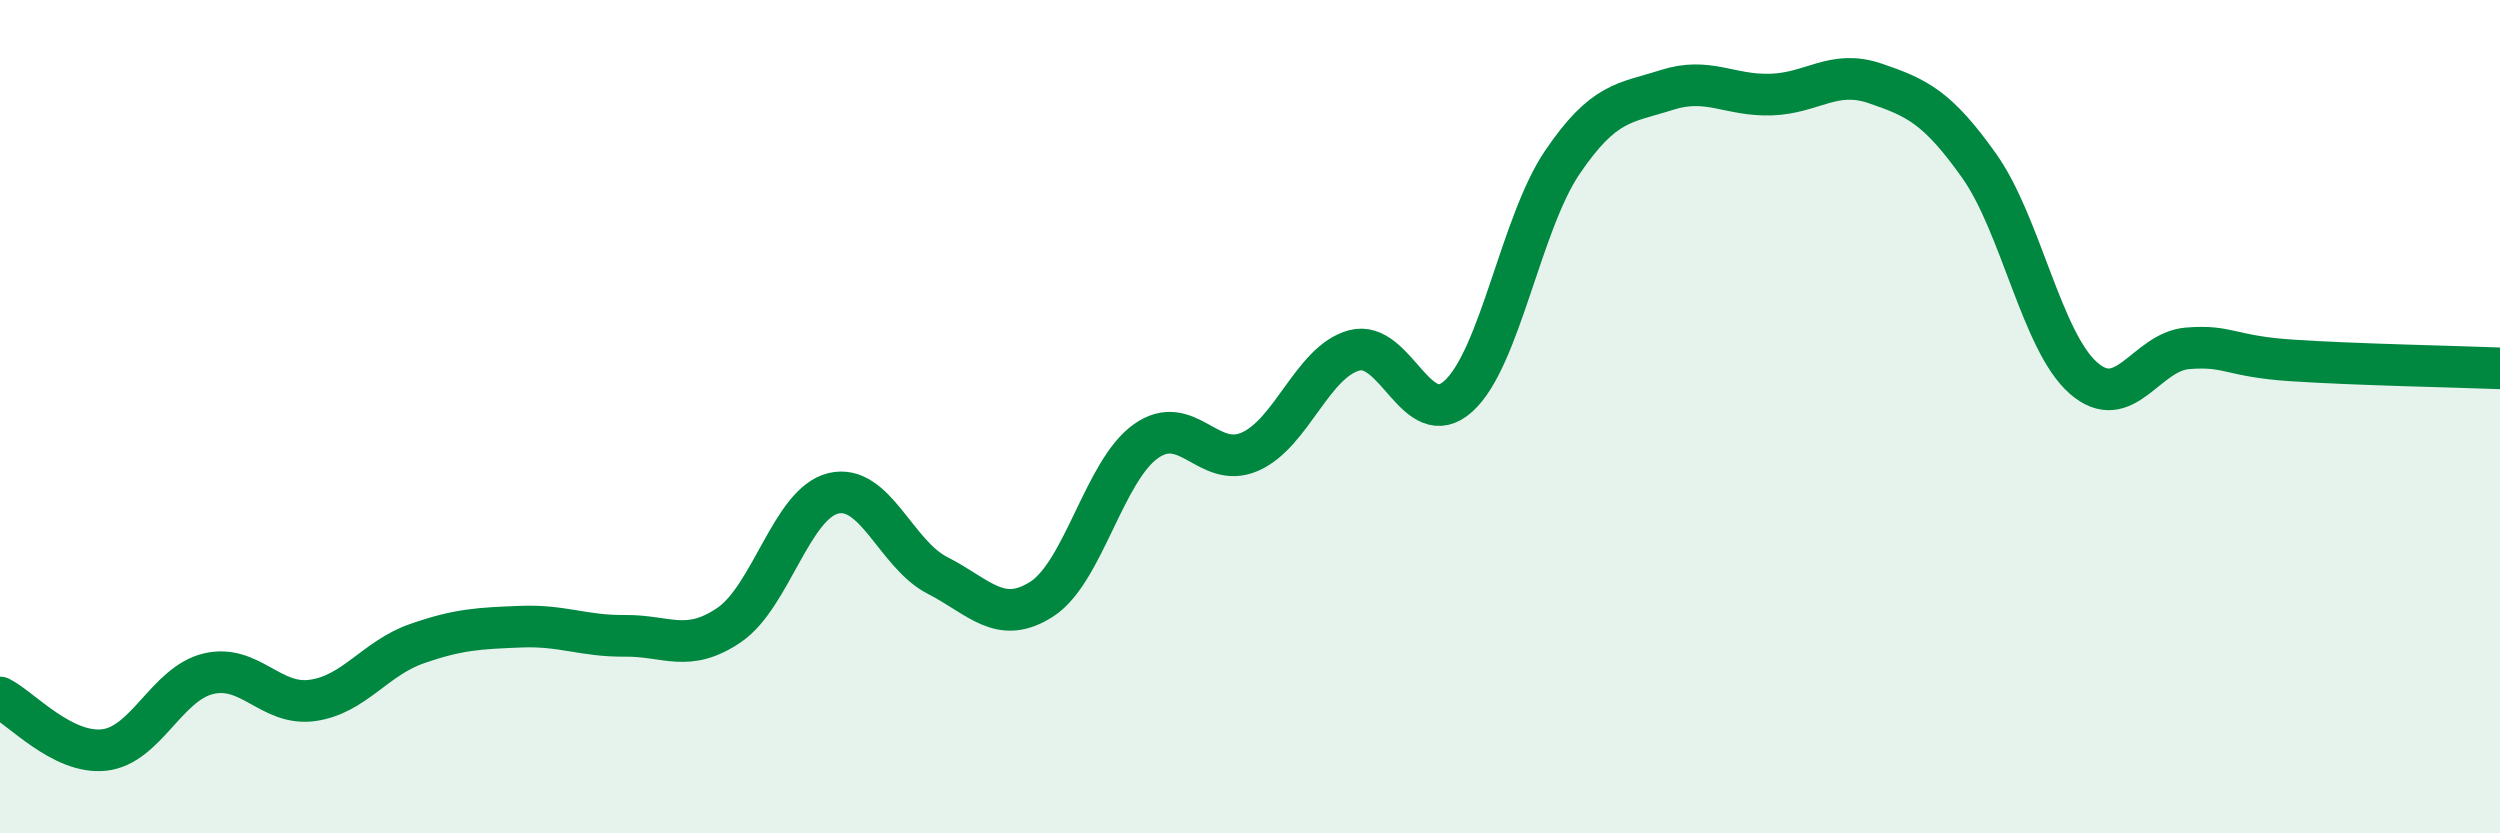 
    <svg width="60" height="20" viewBox="0 0 60 20" xmlns="http://www.w3.org/2000/svg">
      <path
        d="M 0,16.74 C 0.5,16.99 1.5,18.11 2.5,18 C 3.5,17.89 4,16.41 5,16.17 C 6,15.93 6.5,16.95 7.5,16.81 C 8.5,16.67 9,15.8 10,15.45 C 11,15.1 11.5,15.08 12.5,15.04 C 13.5,15 14,15.27 15,15.26 C 16,15.25 16.5,15.68 17.5,15 C 18.5,14.32 19,12.08 20,11.84 C 21,11.6 21.5,13.3 22.5,13.81 C 23.5,14.32 24,15.02 25,14.38 C 26,13.74 26.5,11.3 27.5,10.59 C 28.5,9.88 29,11.28 30,10.84 C 31,10.4 31.5,8.68 32.5,8.41 C 33.5,8.14 34,10.41 35,9.51 C 36,8.61 36.5,5.36 37.5,3.89 C 38.5,2.42 39,2.48 40,2.16 C 41,1.84 41.5,2.3 42.5,2.27 C 43.5,2.24 44,1.66 45,2 C 46,2.34 46.5,2.57 47.5,3.98 C 48.5,5.39 49,8.19 50,9.07 C 51,9.95 51.5,8.44 52.5,8.36 C 53.5,8.28 53.5,8.55 55,8.65 C 56.5,8.75 59,8.8 60,8.84L60 20L0 20Z"
        fill="#008740"
        opacity="0.1"
        stroke-linecap="round"
        stroke-linejoin="round"
      />
      <path
        d="M 0,16.74 C 0.5,16.99 1.5,18.11 2.5,18 C 3.5,17.89 4,16.41 5,16.17 C 6,15.93 6.5,16.95 7.5,16.81 C 8.5,16.67 9,15.8 10,15.45 C 11,15.1 11.5,15.08 12.5,15.04 C 13.5,15 14,15.27 15,15.26 C 16,15.25 16.5,15.68 17.5,15 C 18.5,14.32 19,12.08 20,11.84 C 21,11.6 21.5,13.3 22.5,13.81 C 23.5,14.32 24,15.02 25,14.38 C 26,13.74 26.5,11.3 27.5,10.59 C 28.5,9.88 29,11.28 30,10.84 C 31,10.4 31.5,8.68 32.5,8.41 C 33.5,8.14 34,10.41 35,9.51 C 36,8.61 36.5,5.36 37.5,3.89 C 38.5,2.42 39,2.48 40,2.16 C 41,1.84 41.5,2.3 42.5,2.27 C 43.5,2.24 44,1.66 45,2 C 46,2.34 46.5,2.57 47.5,3.98 C 48.5,5.39 49,8.19 50,9.07 C 51,9.95 51.5,8.44 52.5,8.36 C 53.5,8.28 53.5,8.55 55,8.65 C 56.5,8.75 59,8.8 60,8.84"
        stroke="#008740"
        stroke-width="1"
        fill="none"
        stroke-linecap="round"
        stroke-linejoin="round"
      />
    </svg>
  